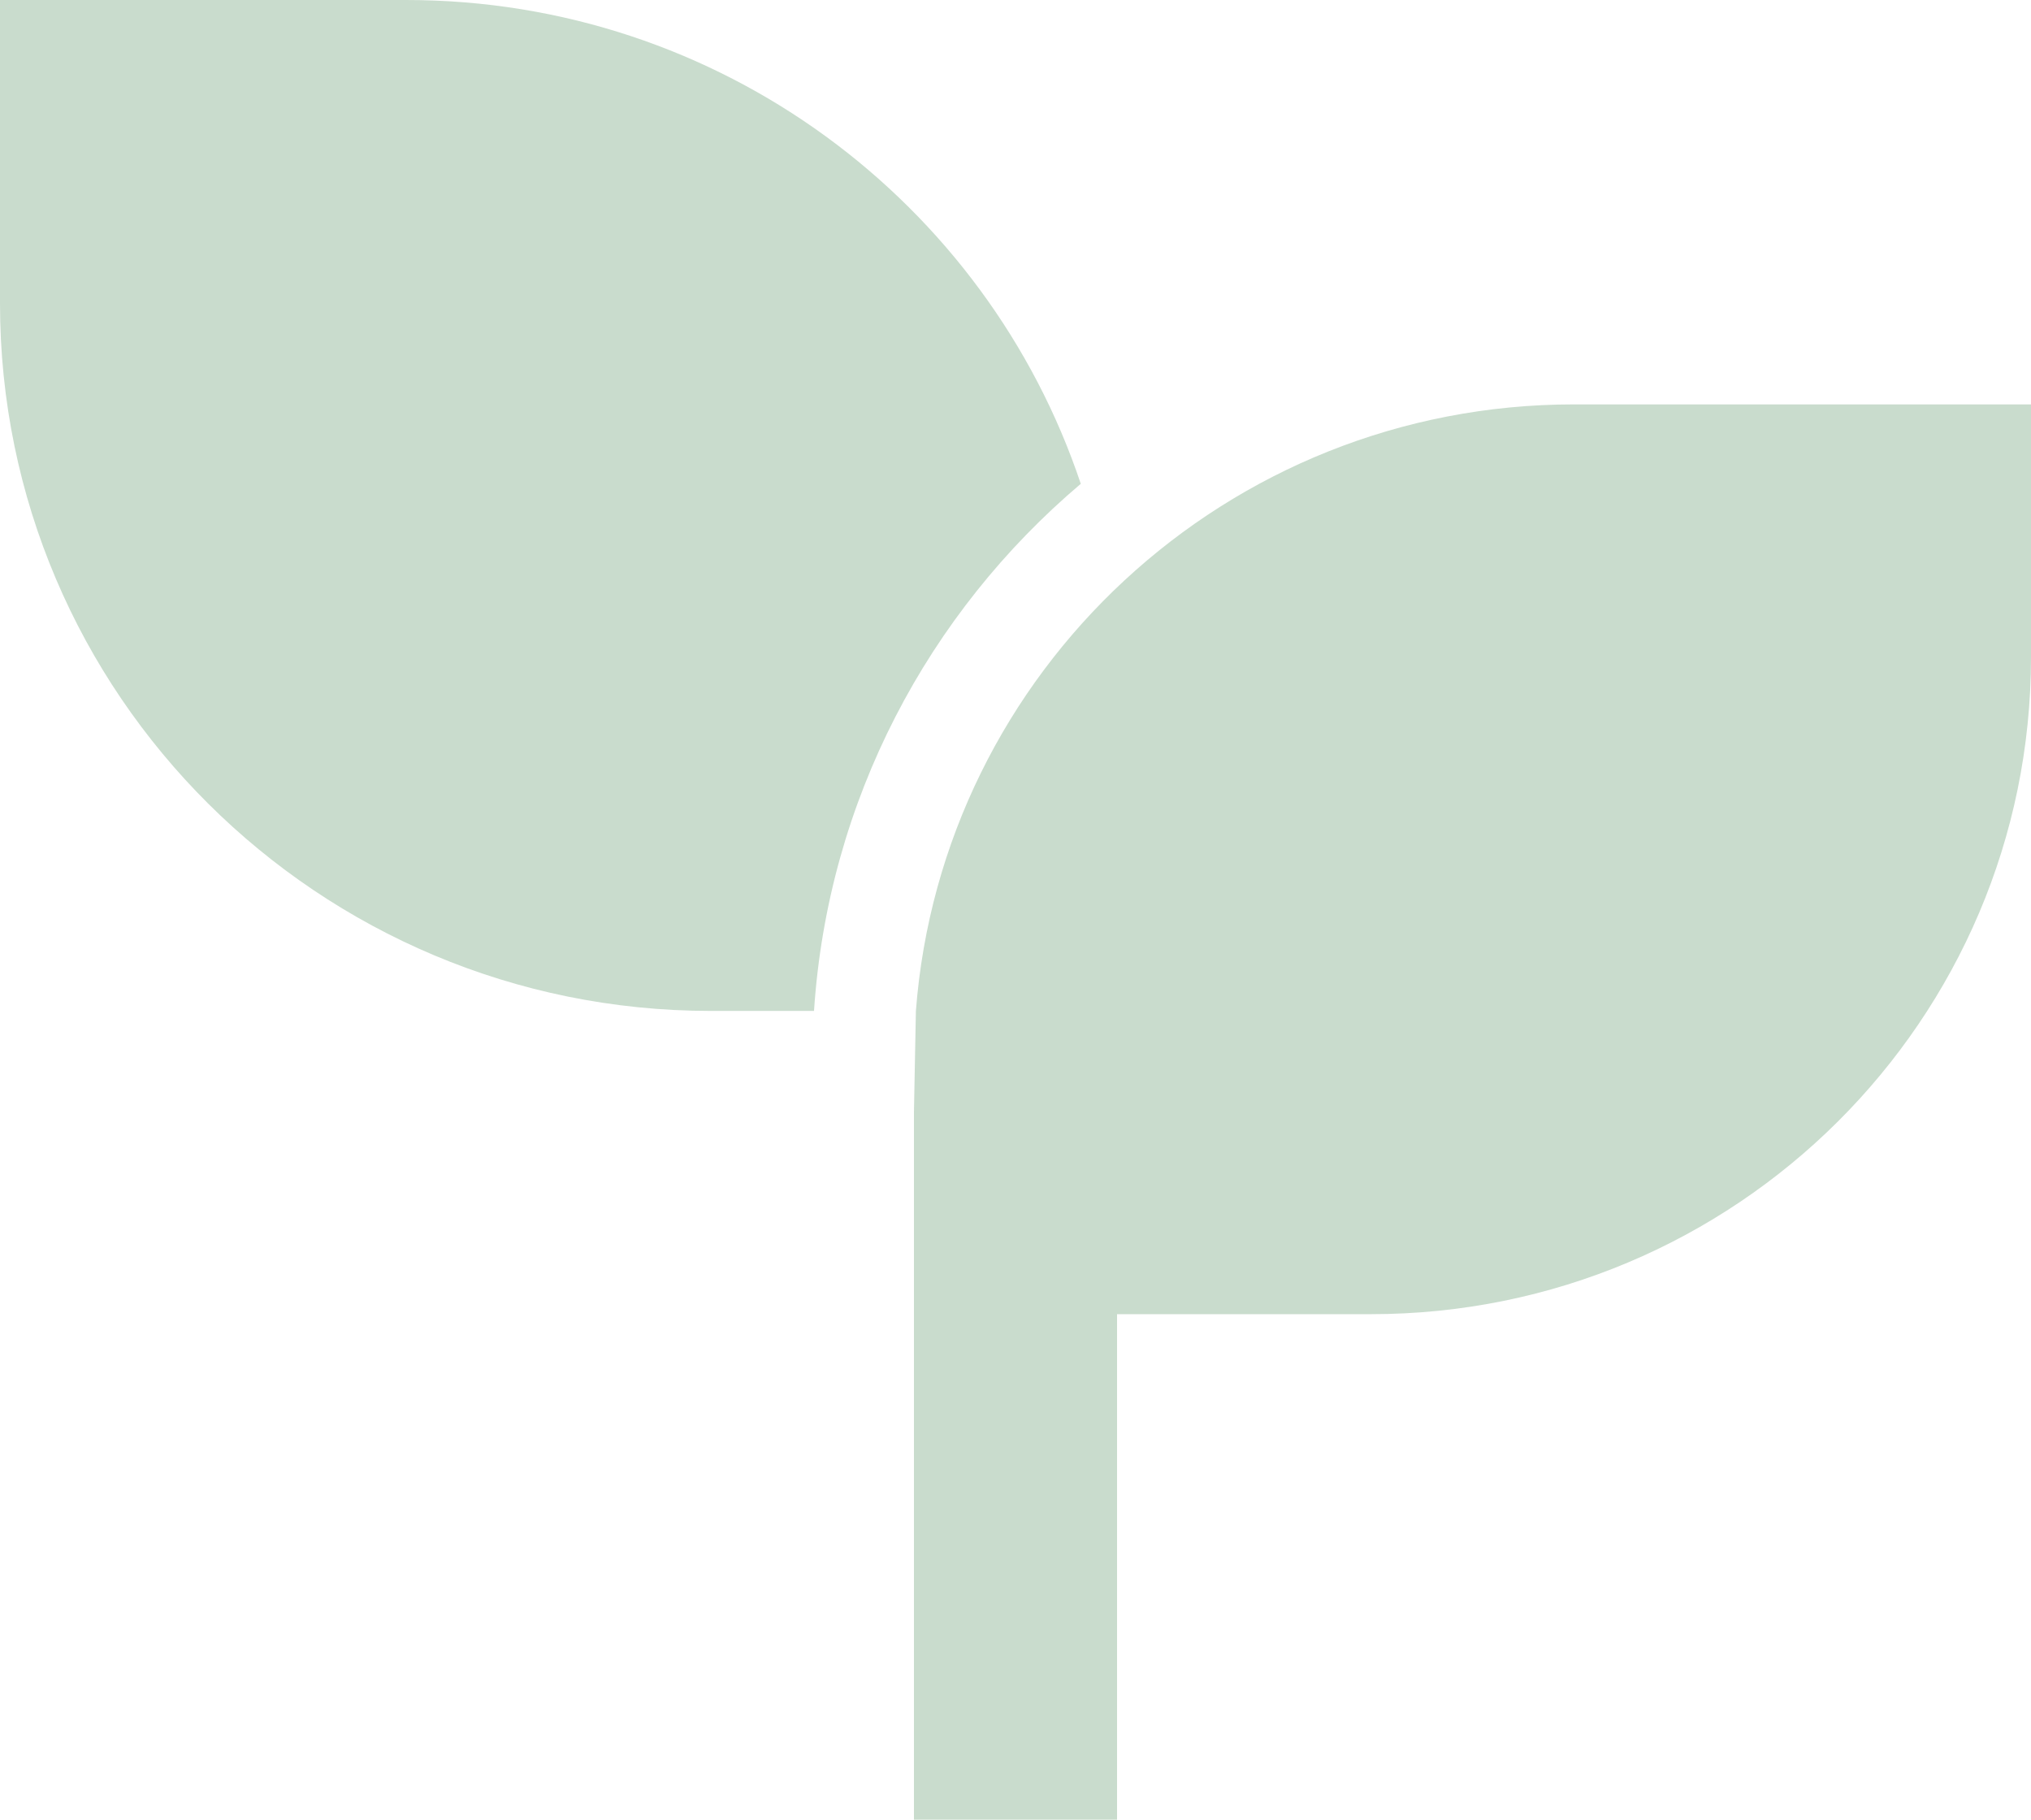 <svg width="48" height="43" viewBox="0 0 48 43" fill="none" xmlns="http://www.w3.org/2000/svg">
<g clip-path="url(#clip0_1486_79)">
<path d="M48 9.555V15.527C48 24.104 41.016 31.055 32.4 31.055H26.4V43H21.6V26.278L21.646 23.89C22.258 15.873 28.99 9.556 37.2 9.556H48V9.555ZM9.6 0C17.02 0 23.318 4.789 25.543 11.433C21.943 14.479 19.567 18.905 19.238 23.889H16.801C7.522 23.889 0 16.402 0 7.167V0H9.6Z" fill="#C9DCCD"/>
</g>
<defs>
<clipPath id="clip0_1486_79">
<rect width="48" height="43" fill="white"/>
</clipPath>
</defs>
</svg>
